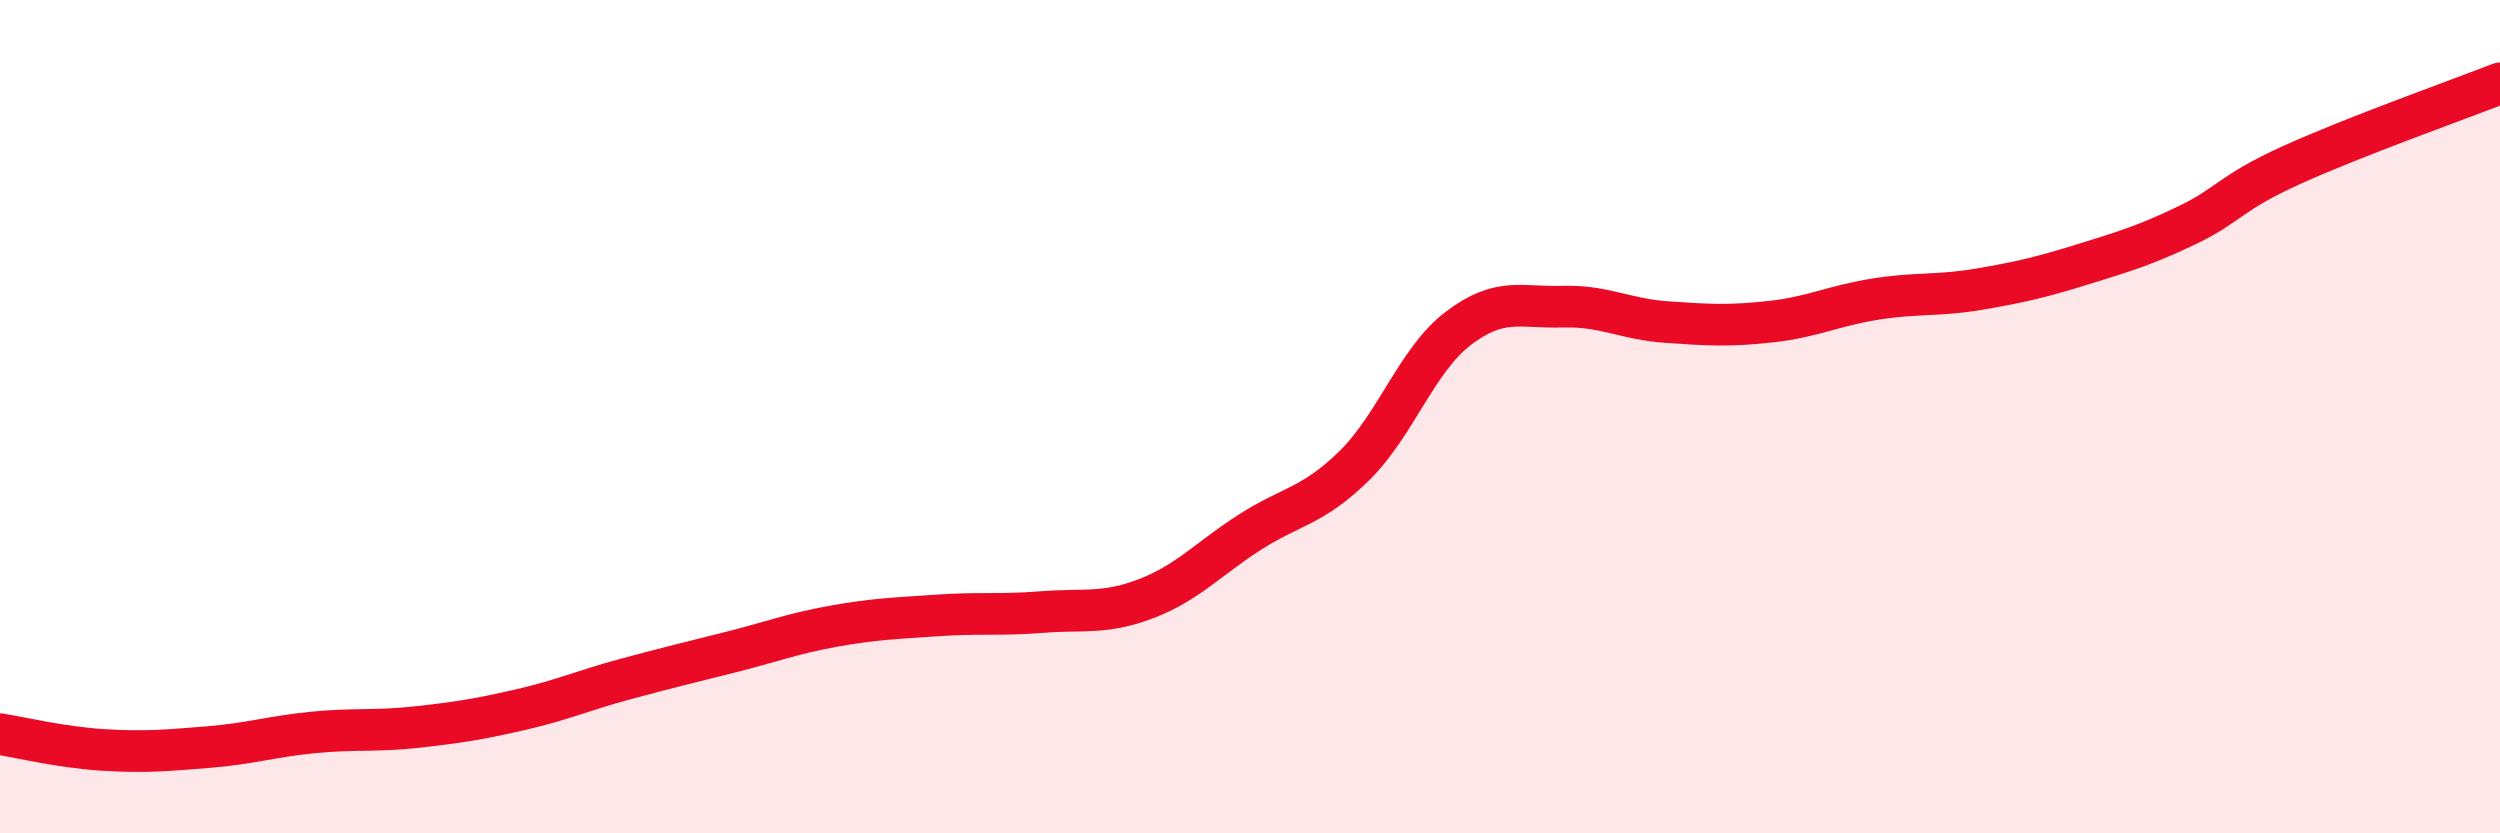 
    <svg width="60" height="20" viewBox="0 0 60 20" xmlns="http://www.w3.org/2000/svg">
      <path
        d="M 0,17.62 C 0.5,17.7 1.5,17.94 2.5,18 C 3.5,18.06 4,18.01 5,17.93 C 6,17.85 6.5,17.68 7.5,17.58 C 8.5,17.48 9,17.56 10,17.45 C 11,17.34 11.5,17.26 12.5,17.03 C 13.5,16.8 14,16.57 15,16.3 C 16,16.03 16.5,15.91 17.5,15.66 C 18.5,15.41 19,15.21 20,15.03 C 21,14.85 21.5,14.84 22.5,14.77 C 23.5,14.7 24,14.77 25,14.69 C 26,14.61 26.5,14.75 27.5,14.37 C 28.5,13.99 29,13.41 30,12.77 C 31,12.13 31.5,12.16 32.5,11.18 C 33.5,10.2 34,8.64 35,7.88 C 36,7.12 36.5,7.39 37.5,7.36 C 38.5,7.33 39,7.66 40,7.73 C 41,7.8 41.5,7.83 42.5,7.72 C 43.5,7.61 44,7.34 45,7.18 C 46,7.02 46.5,7.11 47.5,6.94 C 48.5,6.77 49,6.65 50,6.34 C 51,6.03 51.5,5.88 52.5,5.4 C 53.5,4.92 53.5,4.64 55,3.96 C 56.5,3.28 59,2.39 60,2L60 20L0 20Z"
        fill="#EB0A25"
        opacity="0.1"
        stroke-linecap="round"
        stroke-linejoin="round"
      />
      <path
        d="M 0,17.62 C 0.5,17.7 1.5,17.94 2.5,18 C 3.5,18.06 4,18.01 5,17.93 C 6,17.85 6.5,17.68 7.5,17.58 C 8.5,17.48 9,17.56 10,17.45 C 11,17.34 11.5,17.26 12.5,17.03 C 13.5,16.8 14,16.57 15,16.3 C 16,16.03 16.5,15.91 17.5,15.66 C 18.5,15.41 19,15.21 20,15.03 C 21,14.85 21.5,14.84 22.5,14.77 C 23.5,14.7 24,14.77 25,14.69 C 26,14.61 26.5,14.75 27.5,14.37 C 28.5,13.99 29,13.41 30,12.77 C 31,12.13 31.5,12.16 32.5,11.18 C 33.5,10.2 34,8.64 35,7.88 C 36,7.12 36.5,7.39 37.5,7.36 C 38.5,7.33 39,7.66 40,7.73 C 41,7.8 41.5,7.83 42.5,7.72 C 43.5,7.61 44,7.34 45,7.18 C 46,7.02 46.5,7.11 47.5,6.94 C 48.5,6.77 49,6.65 50,6.34 C 51,6.03 51.5,5.88 52.5,5.4 C 53.5,4.92 53.5,4.64 55,3.96 C 56.5,3.28 59,2.39 60,2"
        stroke="#EB0A25"
        stroke-width="1"
        fill="none"
        stroke-linecap="round"
        stroke-linejoin="round"
      />
    </svg>
  